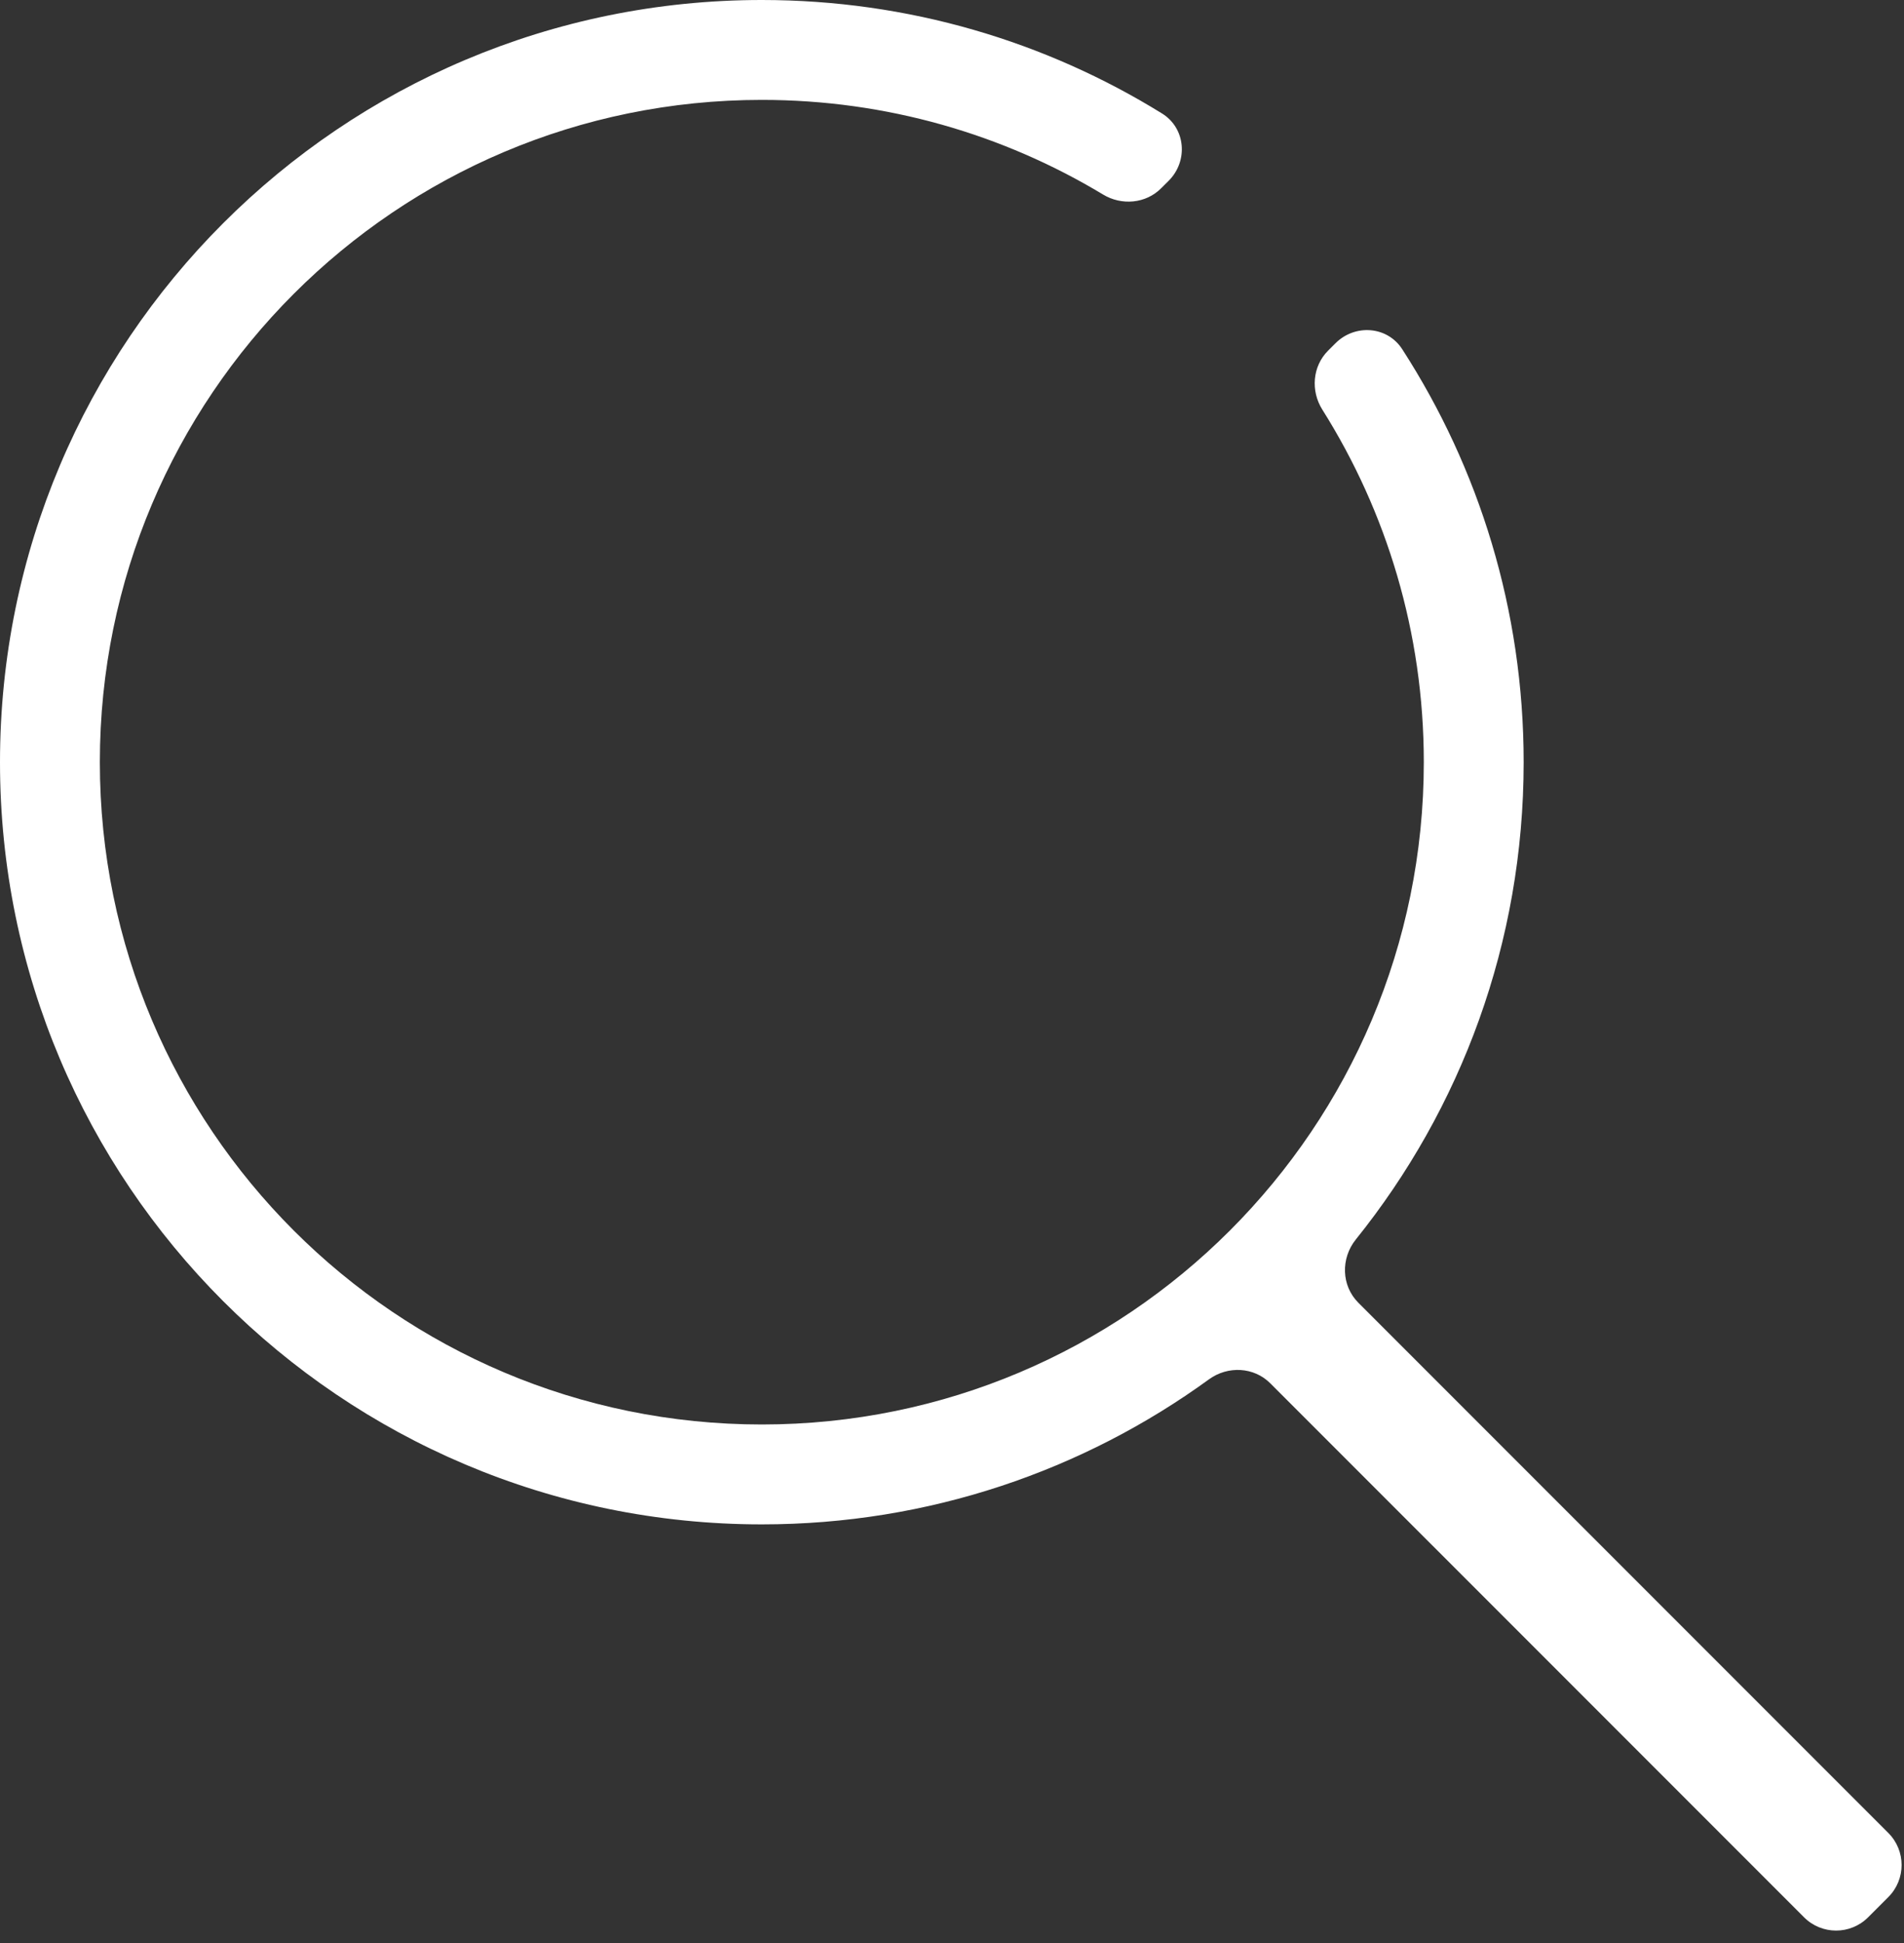 <svg width="50" height="51" viewBox="0 0 50 51" fill="none" xmlns="http://www.w3.org/2000/svg">
<rect x="0" y="0" width="50" height="51" fill="#333333" stroke="none"/>
<path fill-rule="evenodd" clip-rule="evenodd" d="M37.39 20.006C37.39 16.605 36.413 13.432 34.725 10.752C34.415 10.26 34.465 9.615 34.876 9.204L35.069 9.011C35.582 8.498 36.431 8.558 36.824 9.167C38.841 12.29 40.012 16.011 40.012 20.006C40.012 24.749 38.362 29.107 35.603 32.536C35.207 33.029 35.222 33.746 35.67 34.193L49.589 48.112C50.053 48.577 50.053 49.33 49.589 49.794L49.057 50.326C48.593 50.79 47.84 50.79 47.376 50.326L33.358 36.309C32.928 35.878 32.244 35.846 31.751 36.203C28.453 38.599 24.395 40.012 20.006 40.012C8.957 40.012 0 31.055 0 20.006C0 8.957 8.957 0 20.006 0C23.861 0 27.462 1.09 30.516 2.979C31.139 3.365 31.208 4.227 30.69 4.745L30.493 4.941C30.089 5.346 29.456 5.401 28.967 5.106C26.35 3.529 23.284 2.622 20.006 2.622C10.405 2.622 2.622 10.405 2.622 20.006C2.622 29.607 10.405 37.39 20.006 37.39C29.607 37.39 37.39 29.607 37.39 20.006Z" fill="white"/>
</svg>

